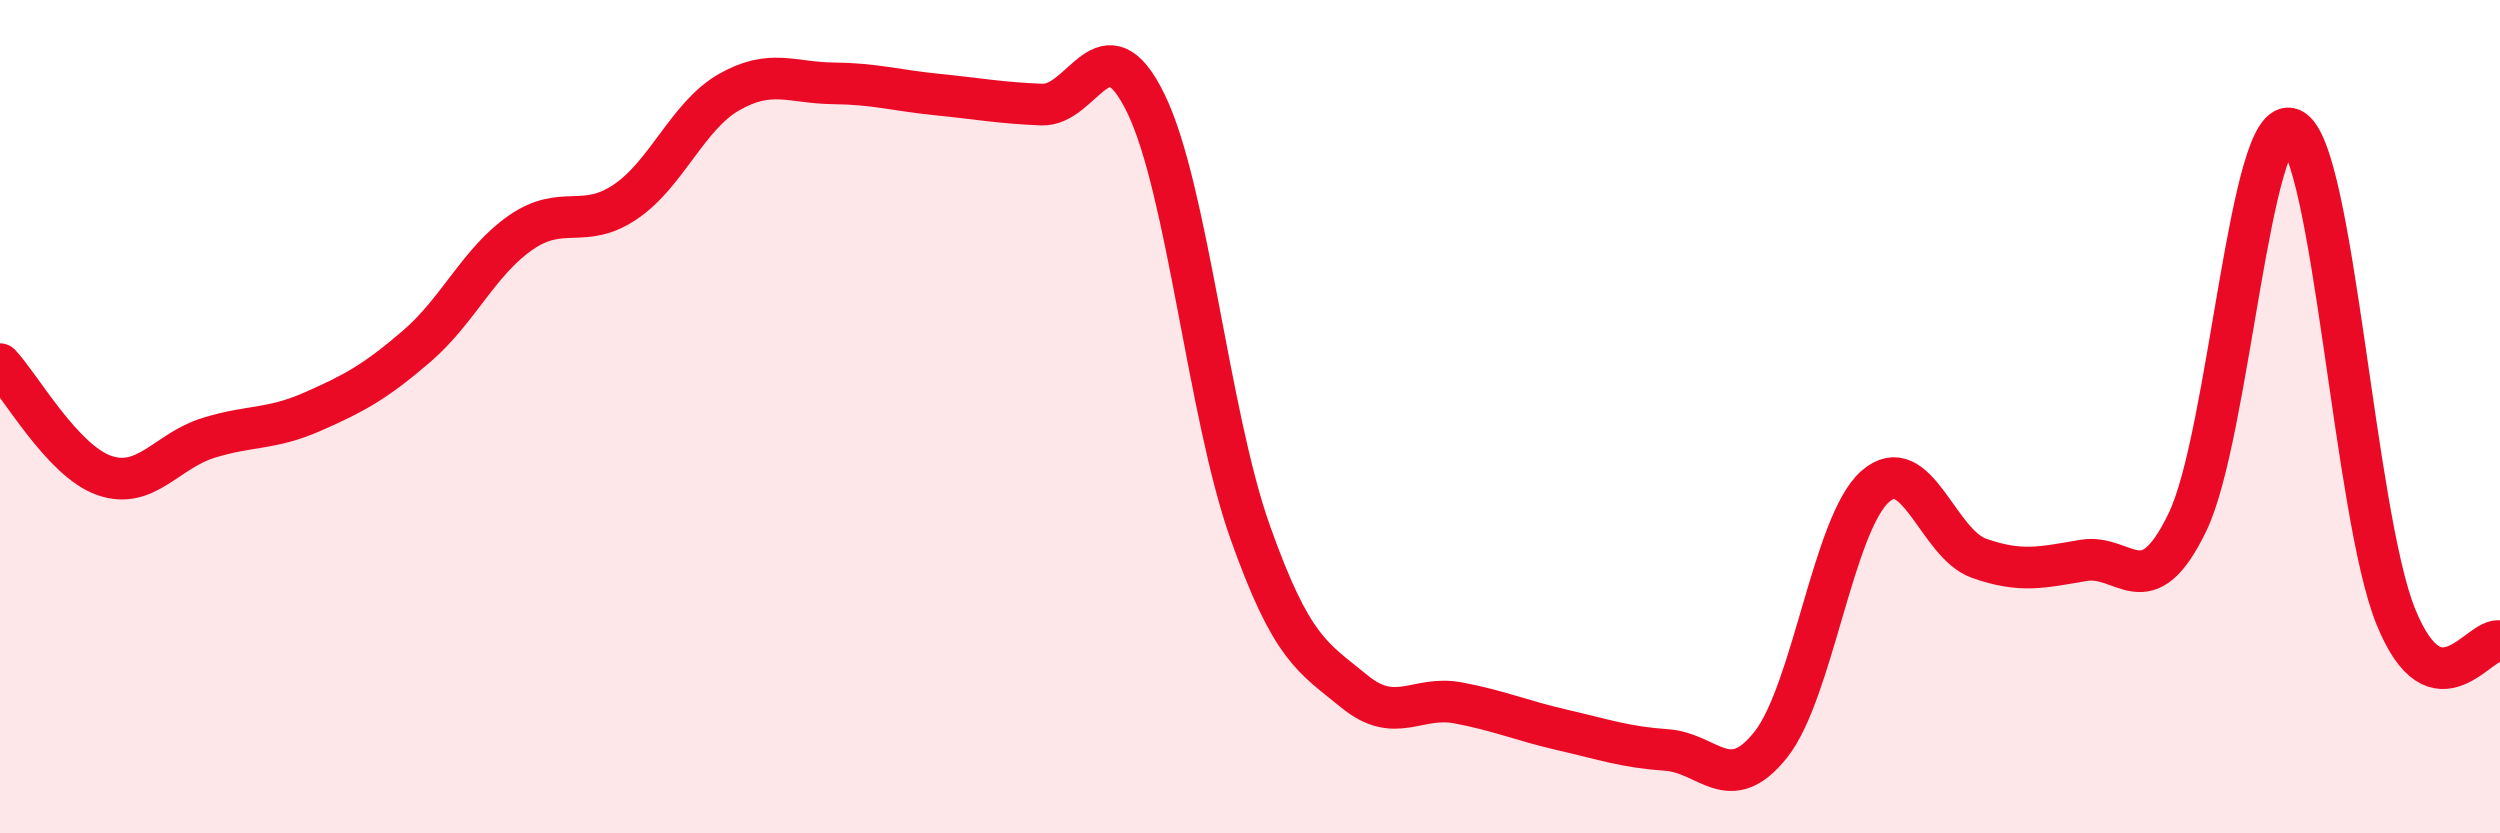 
    <svg width="60" height="20" viewBox="0 0 60 20" xmlns="http://www.w3.org/2000/svg">
      <path
        d="M 0,8.74 C 0.5,9.27 1.5,11.06 2.5,11.41 C 3.5,11.76 4,10.82 5,10.51 C 6,10.2 6.5,10.32 7.5,9.88 C 8.5,9.44 9,9.17 10,8.31 C 11,7.45 11.5,6.27 12.5,5.58 C 13.5,4.89 14,5.52 15,4.85 C 16,4.18 16.5,2.78 17.5,2.21 C 18.5,1.64 19,1.99 20,2 C 21,2.01 21.5,2.17 22.5,2.27 C 23.5,2.37 24,2.47 25,2.51 C 26,2.55 26.5,0.43 27.5,2.48 C 28.5,4.53 29,9.94 30,12.76 C 31,15.58 31.5,15.77 32.5,16.59 C 33.5,17.41 34,16.68 35,16.87 C 36,17.06 36.5,17.29 37.5,17.52 C 38.5,17.75 39,17.93 40,18 C 41,18.07 41.5,19.13 42.5,17.87 C 43.5,16.61 44,12.57 45,11.68 C 46,10.79 46.5,13.05 47.5,13.4 C 48.5,13.75 49,13.62 50,13.45 C 51,13.28 51.5,14.6 52.5,12.53 C 53.5,10.46 54,2.65 55,3.1 C 56,3.55 56.5,12.34 57.5,14.8 C 58.5,17.26 59.5,15.27 60,15.39L60 20L0 20Z"
        fill="#EB0A25"
        opacity="0.1"
        stroke-linecap="round"
        stroke-linejoin="round"
      />
      <path
        d="M 0,8.74 C 0.5,9.27 1.5,11.06 2.5,11.41 C 3.5,11.76 4,10.82 5,10.51 C 6,10.2 6.5,10.32 7.5,9.88 C 8.5,9.44 9,9.17 10,8.31 C 11,7.45 11.5,6.27 12.5,5.58 C 13.5,4.89 14,5.52 15,4.85 C 16,4.18 16.5,2.78 17.5,2.21 C 18.5,1.64 19,1.99 20,2 C 21,2.01 21.5,2.17 22.5,2.27 C 23.5,2.37 24,2.47 25,2.51 C 26,2.55 26.5,0.43 27.5,2.48 C 28.5,4.53 29,9.94 30,12.76 C 31,15.58 31.5,15.77 32.5,16.59 C 33.5,17.41 34,16.68 35,16.87 C 36,17.06 36.5,17.29 37.5,17.52 C 38.5,17.75 39,17.93 40,18 C 41,18.07 41.5,19.13 42.5,17.87 C 43.5,16.61 44,12.57 45,11.68 C 46,10.79 46.5,13.05 47.5,13.4 C 48.5,13.75 49,13.62 50,13.45 C 51,13.28 51.5,14.6 52.5,12.53 C 53.5,10.46 54,2.65 55,3.1 C 56,3.55 56.5,12.34 57.5,14.8 C 58.5,17.26 59.5,15.27 60,15.39"
        stroke="#EB0A25"
        stroke-width="1"
        fill="none"
        stroke-linecap="round"
        stroke-linejoin="round"
      />
    </svg>
  